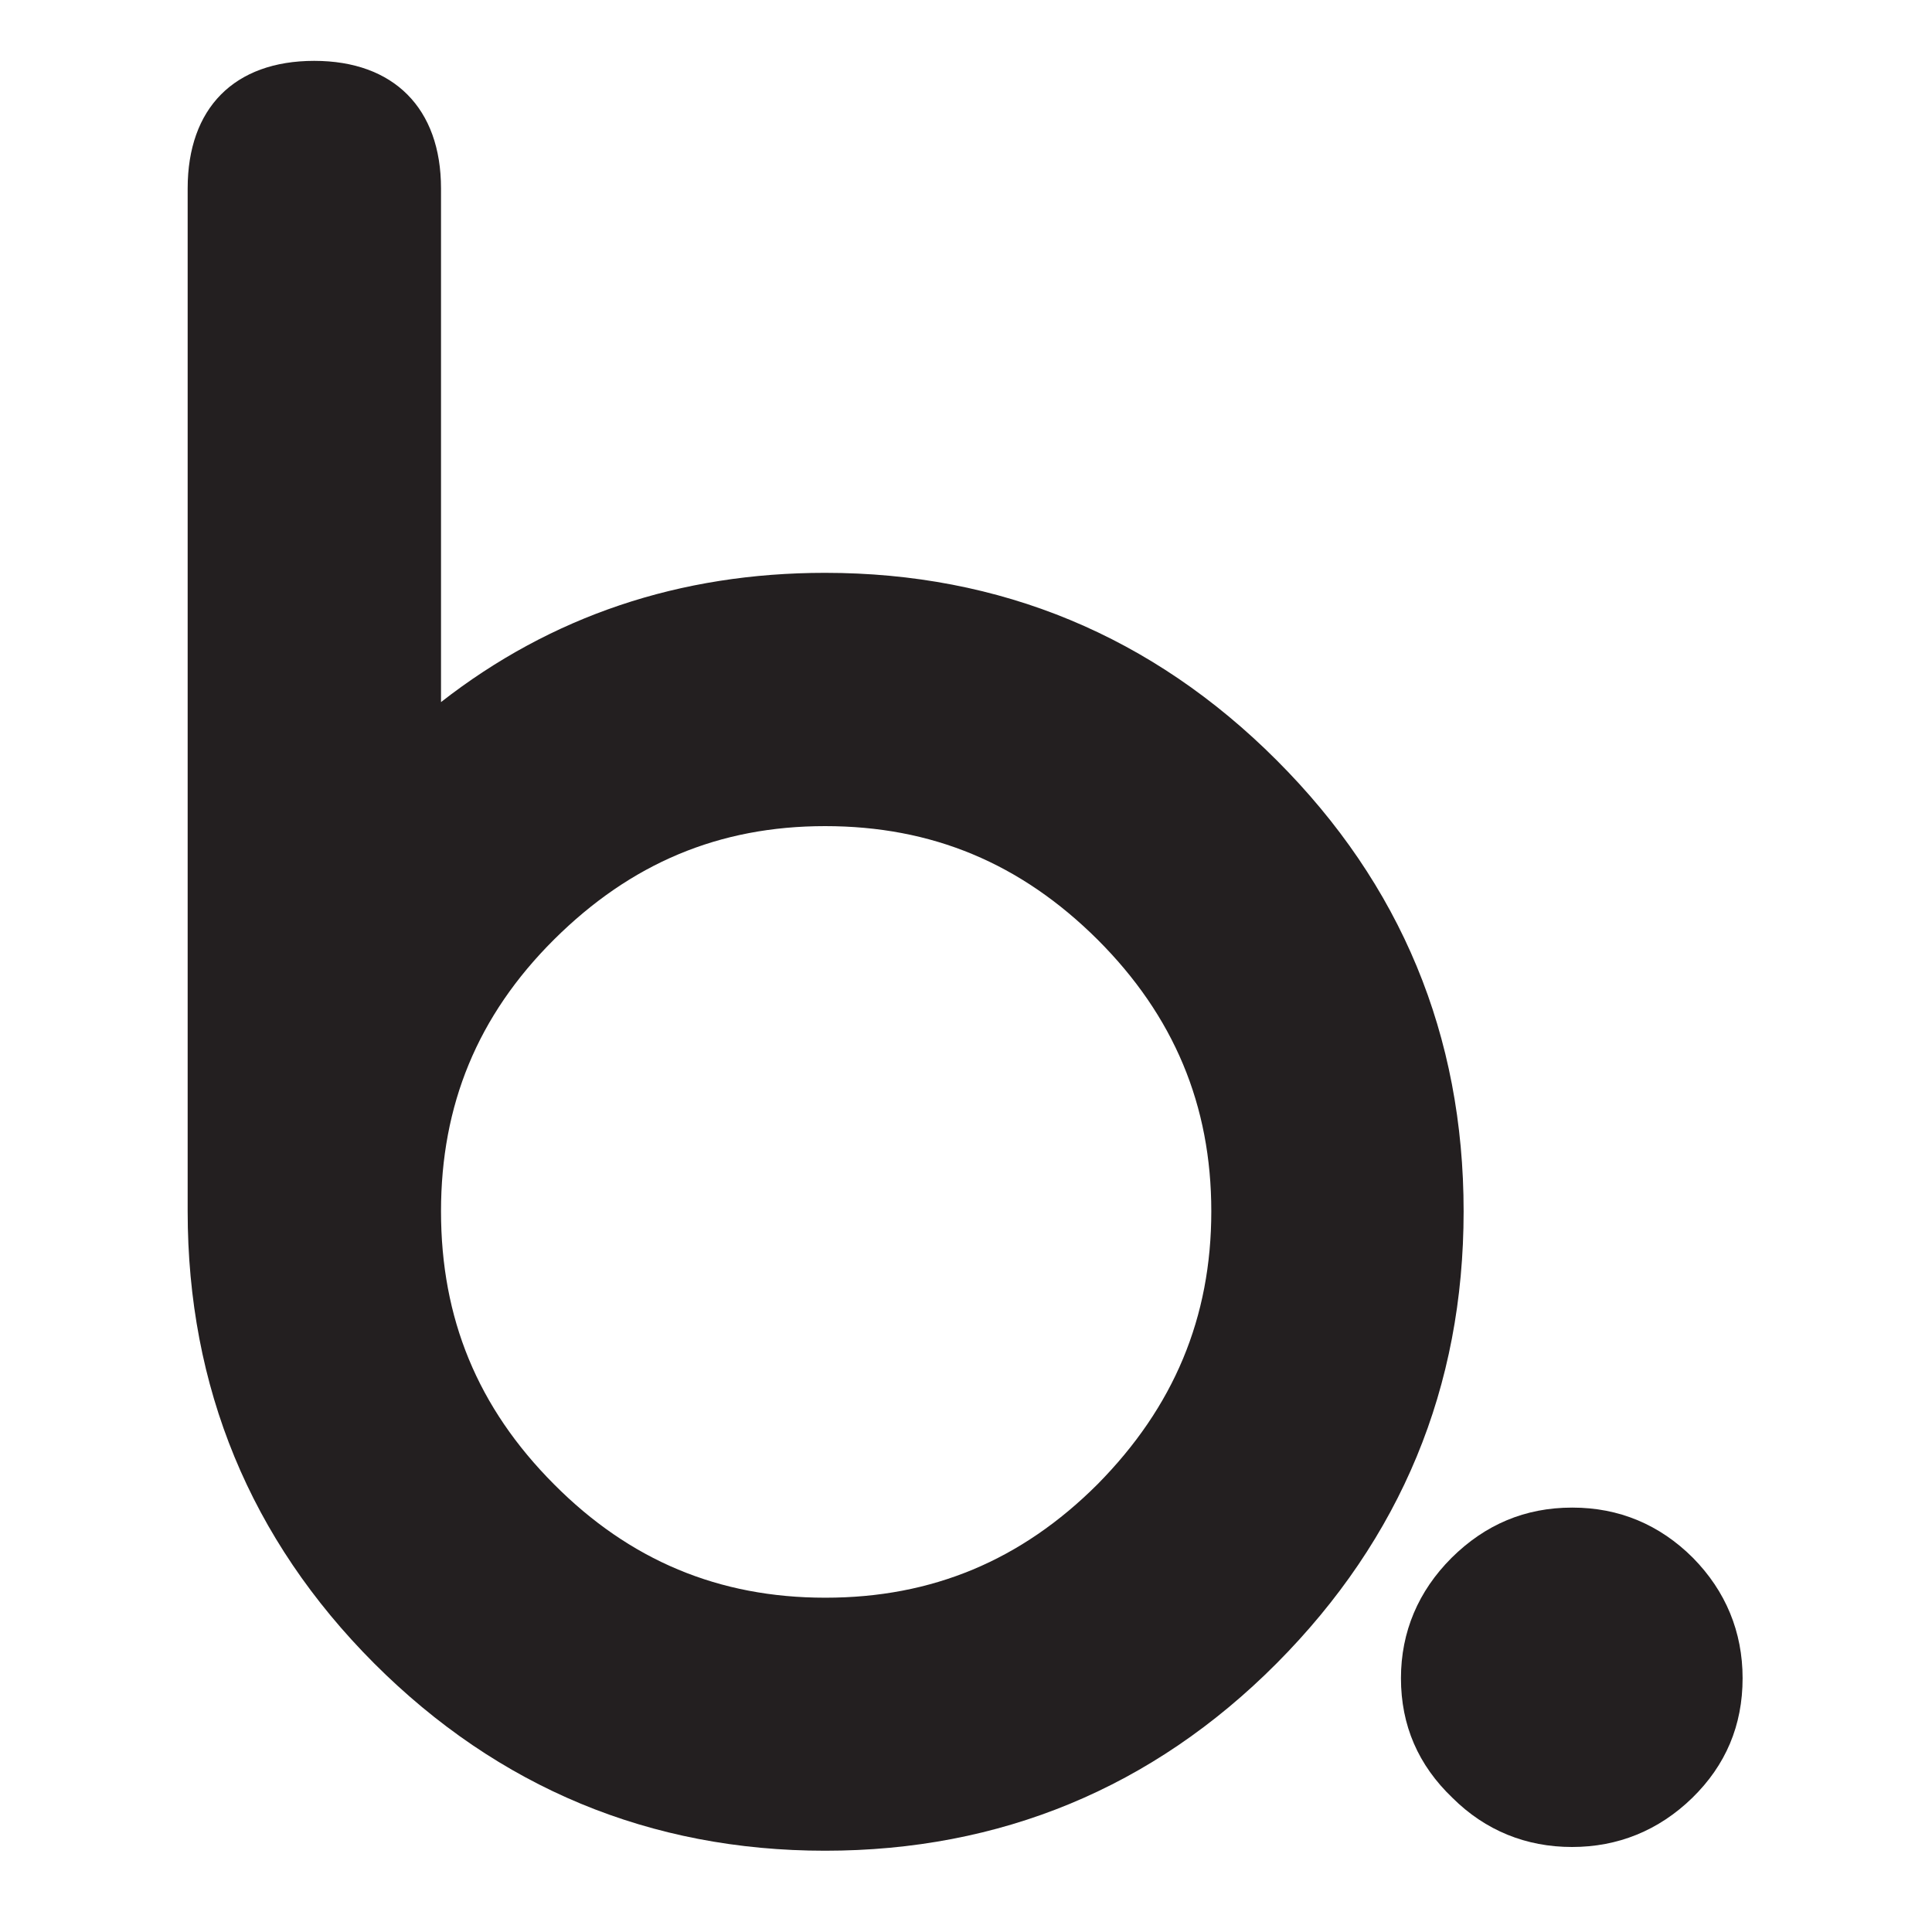 <svg xmlns="http://www.w3.org/2000/svg" xmlns:xlink="http://www.w3.org/1999/xlink" width="40" zoomAndPan="magnify" viewBox="0 0 30 30" height="40" preserveAspectRatio="xMidYMid meet" version="1.0"><defs><clipPath id="2f0f5a651e"><path d="M 2.84 0.875 L 22.836 0.875 L 22.836 28.844 L 2.84 28.844 Z M 2.84 0.875 " clip-rule="nonzero"/></clipPath><clipPath id="7e5b53d349"><path d="M 12.812 8.895 C 10.555 8.895 8.559 9.566 6.848 10.902 L 6.848 2.926 C 6.848 1.68 6.113 0.945 4.879 0.945 C 3.637 0.945 2.914 1.68 2.914 2.926 L 2.914 18.809 C 2.914 21.543 3.887 23.902 5.809 25.828 C 7.738 27.758 10.098 28.738 12.812 28.738 C 15.527 28.738 17.895 27.766 19.824 25.828 C 21.754 23.887 22.727 21.543 22.727 18.809 C 22.727 16.078 21.754 13.734 19.824 11.805 C 17.895 9.875 15.535 8.895 12.812 8.895 M 12.812 24.809 C 11.164 24.809 9.777 24.23 8.602 23.047 C 7.414 21.855 6.848 20.469 6.848 18.809 C 6.848 17.16 7.414 15.773 8.602 14.59 C 9.793 13.406 11.164 12.828 12.812 12.828 C 14.469 12.828 15.848 13.402 17.043 14.59 C 18.227 15.773 18.809 17.16 18.809 18.809 C 18.809 20.461 18.227 21.848 17.043 23.047 C 15.859 24.23 14.473 24.809 12.82 24.809 " clip-rule="nonzero"/></clipPath><clipPath id="81789bd9c6"><path d="M 21.734 23.324 L 27.129 23.324 L 27.129 28.723 L 21.734 28.723 Z M 21.734 23.324 " clip-rule="nonzero"/></clipPath><clipPath id="55a8bcc113"><path d="M 24.41 23.41 C 23.684 23.41 23.062 23.672 22.539 24.191 C 22.023 24.707 21.754 25.34 21.754 26.059 C 21.754 26.793 22.023 27.41 22.555 27.918 C 23.066 28.426 23.699 28.68 24.41 28.68 C 25.121 28.68 25.754 28.426 26.277 27.918 C 26.797 27.41 27.059 26.793 27.059 26.059 C 27.059 25.34 26.797 24.707 26.289 24.191 C 25.77 23.672 25.137 23.41 24.418 23.41 " clip-rule="nonzero"/></clipPath></defs><g clip-path="url(#2f0f5a651e)"><g clip-path="url(#7e5b53d349)"><rect x="-3" width="36" fill="#231f20" y="-3" height="36" fill-opacity="1"/></g></g><g clip-path="url(#81789bd9c6)"><g clip-path="url(#55a8bcc113)"><rect x="-3" width="36" fill="#231f20" y="-3" height="36" fill-opacity="1"/></g></g></svg>